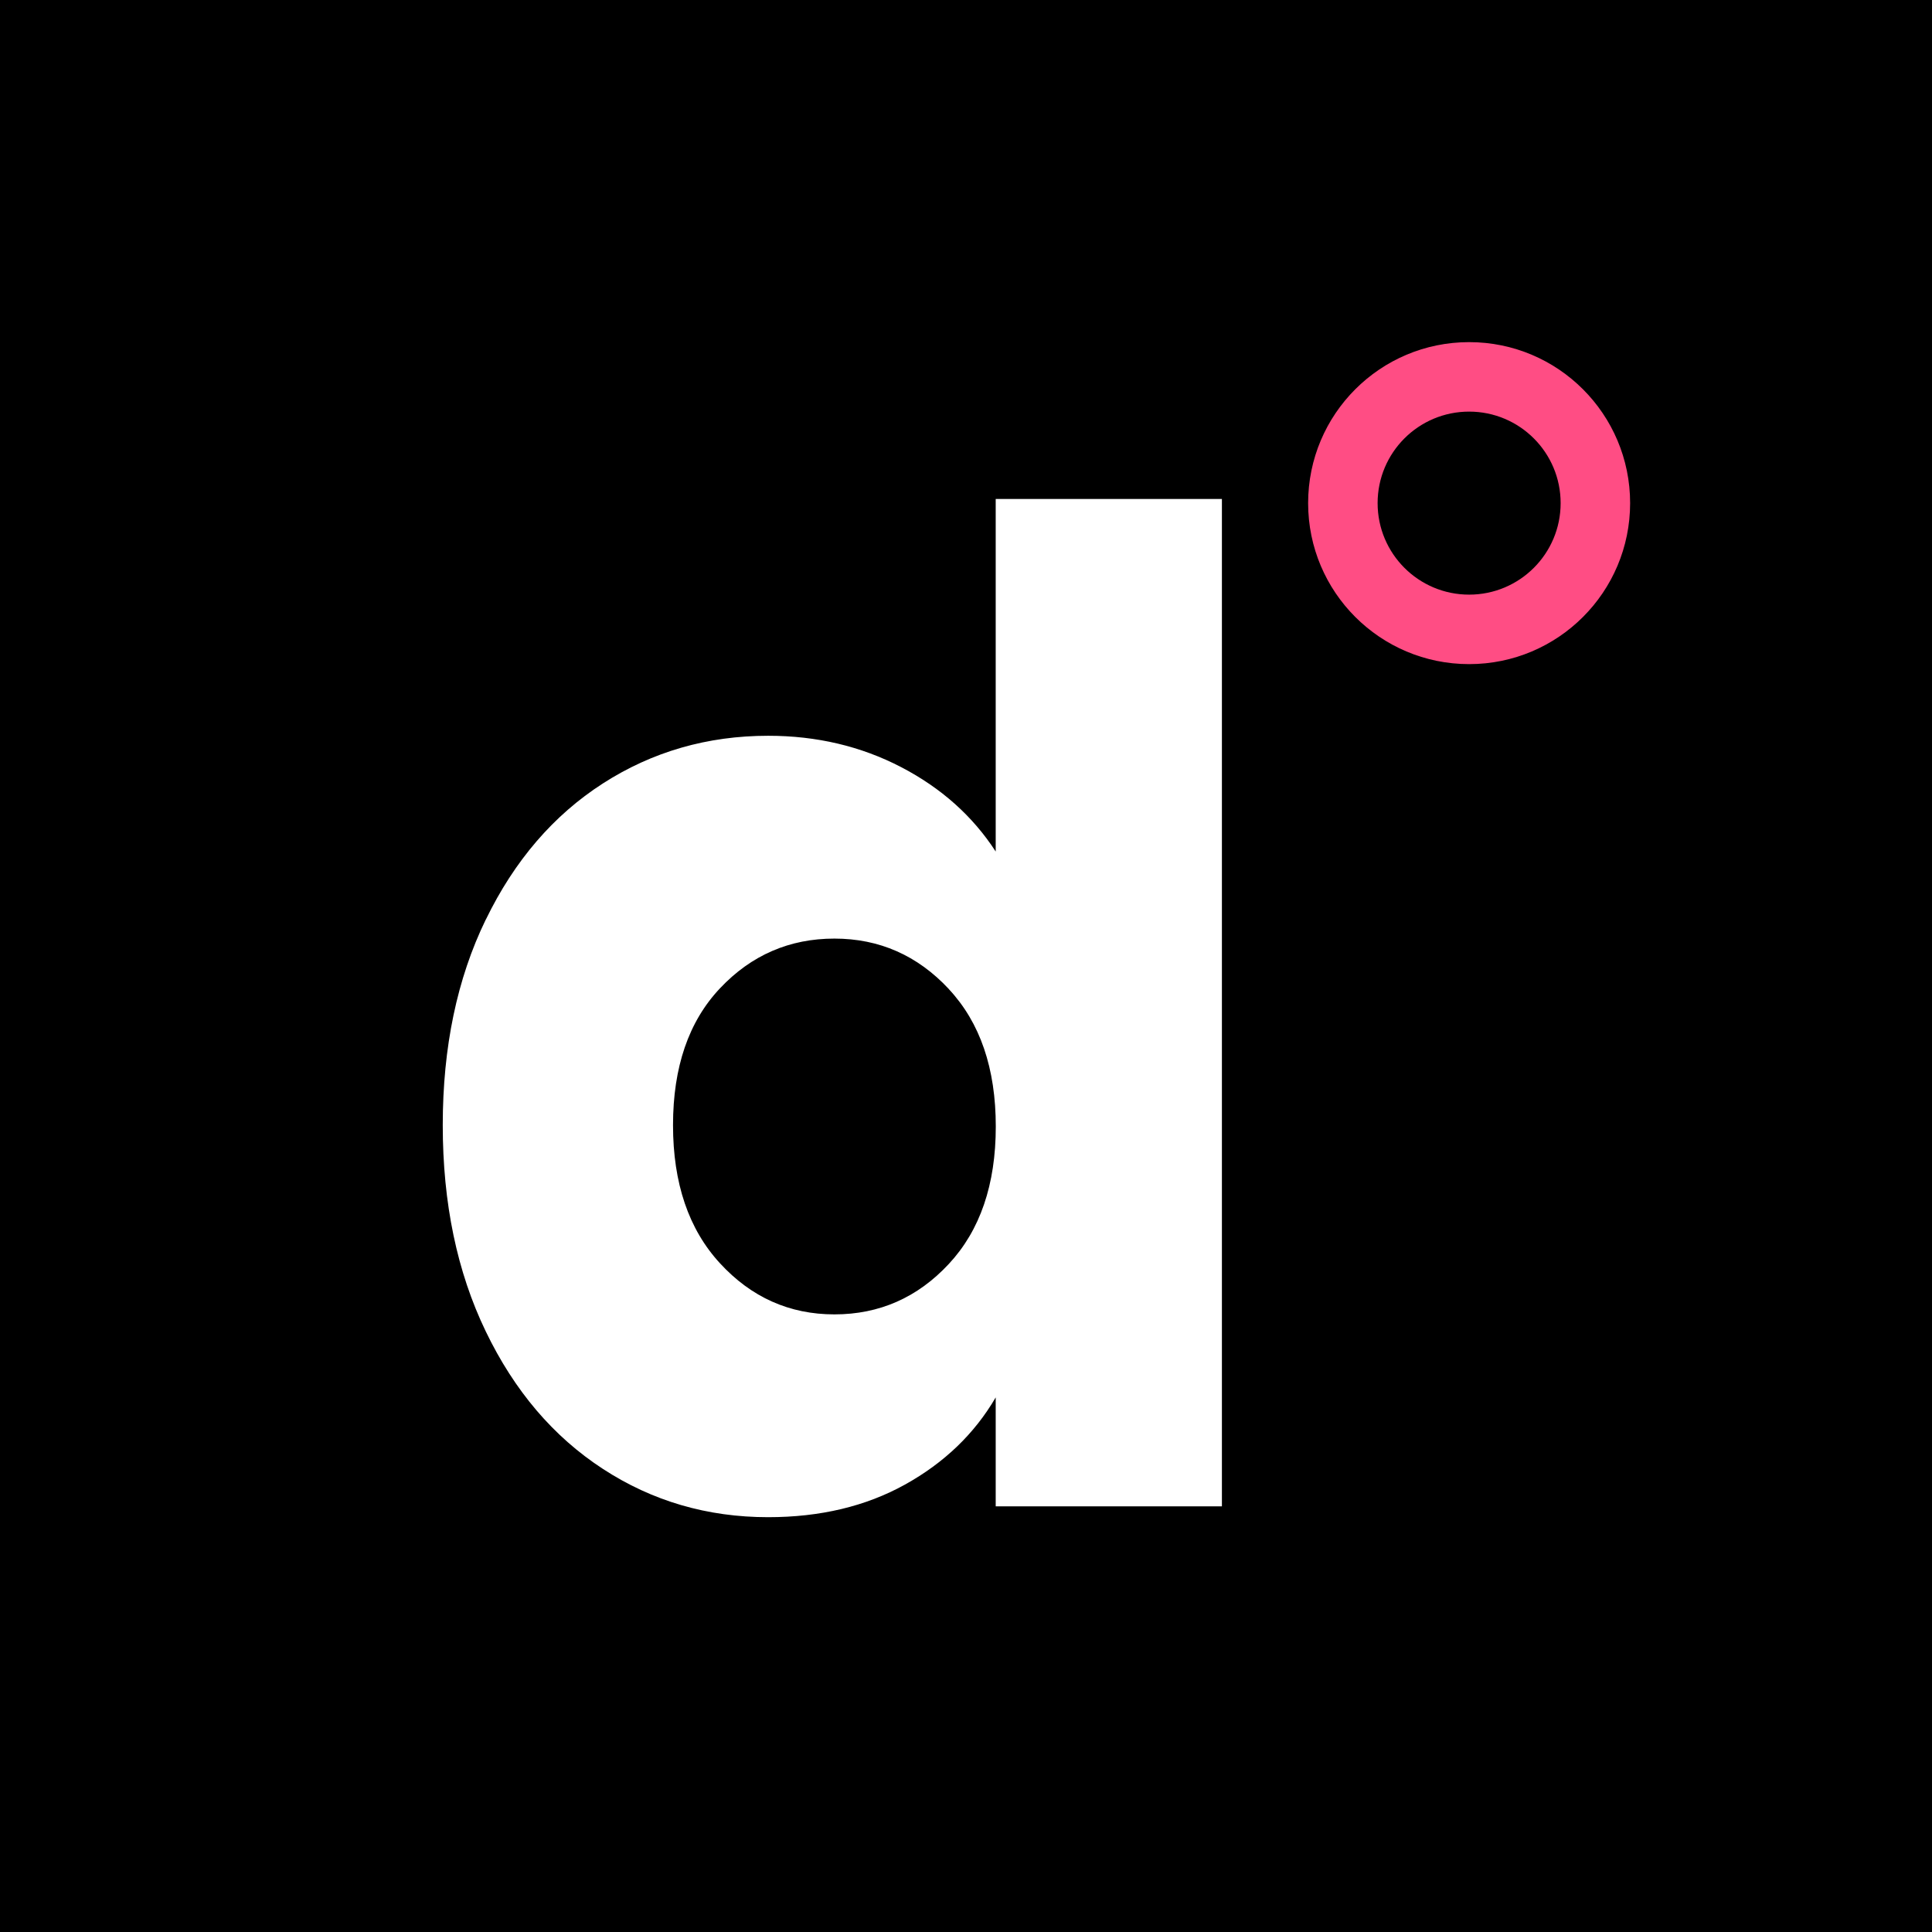 <svg width="96" height="96" viewBox="0 0 96 96" fill="none" xmlns="http://www.w3.org/2000/svg">
<rect width="96" height="96" fill="black"/>
<path d="M24.14 45.695C25.562 42.765 27.501 40.509 29.957 38.929C32.408 37.353 35.15 36.56 38.173 36.56C40.581 36.56 42.784 37.081 44.778 38.118C46.771 39.155 48.336 40.555 49.476 42.312V24.794H60.716V74.849H49.476V69.437C48.424 71.239 46.922 72.684 44.972 73.766C43.022 74.849 40.754 75.388 38.17 75.388C35.146 75.388 32.408 74.588 29.953 72.986C27.497 71.386 25.559 69.109 24.137 66.156C22.711 63.202 22 59.785 22 55.908C22 52.031 22.711 48.626 24.137 45.695H24.14ZM47.145 49.142C45.588 47.475 43.693 46.638 41.461 46.638C39.229 46.638 37.33 47.46 35.776 49.108C34.219 50.756 33.442 53.023 33.442 55.908C33.442 58.794 34.219 61.083 35.776 62.772C37.33 64.462 39.229 65.311 41.461 65.311C43.693 65.311 45.591 64.477 47.145 62.806C48.699 61.139 49.48 58.861 49.48 55.976C49.48 53.091 48.703 50.813 47.145 49.146V49.142Z" fill="white"/>
<path d="M73 17C68.581 17 65 20.581 65 25C65 29.419 68.581 33 73 33C77.419 33 81 29.419 81 25C81 20.581 77.419 17 73 17ZM73 29.547C70.488 29.547 68.453 27.512 68.453 25C68.453 22.488 70.488 20.453 73 20.453C75.512 20.453 77.547 22.488 77.547 25C77.547 27.512 75.512 29.547 73 29.547Z" fill="#FF4D84"/>
</svg>
